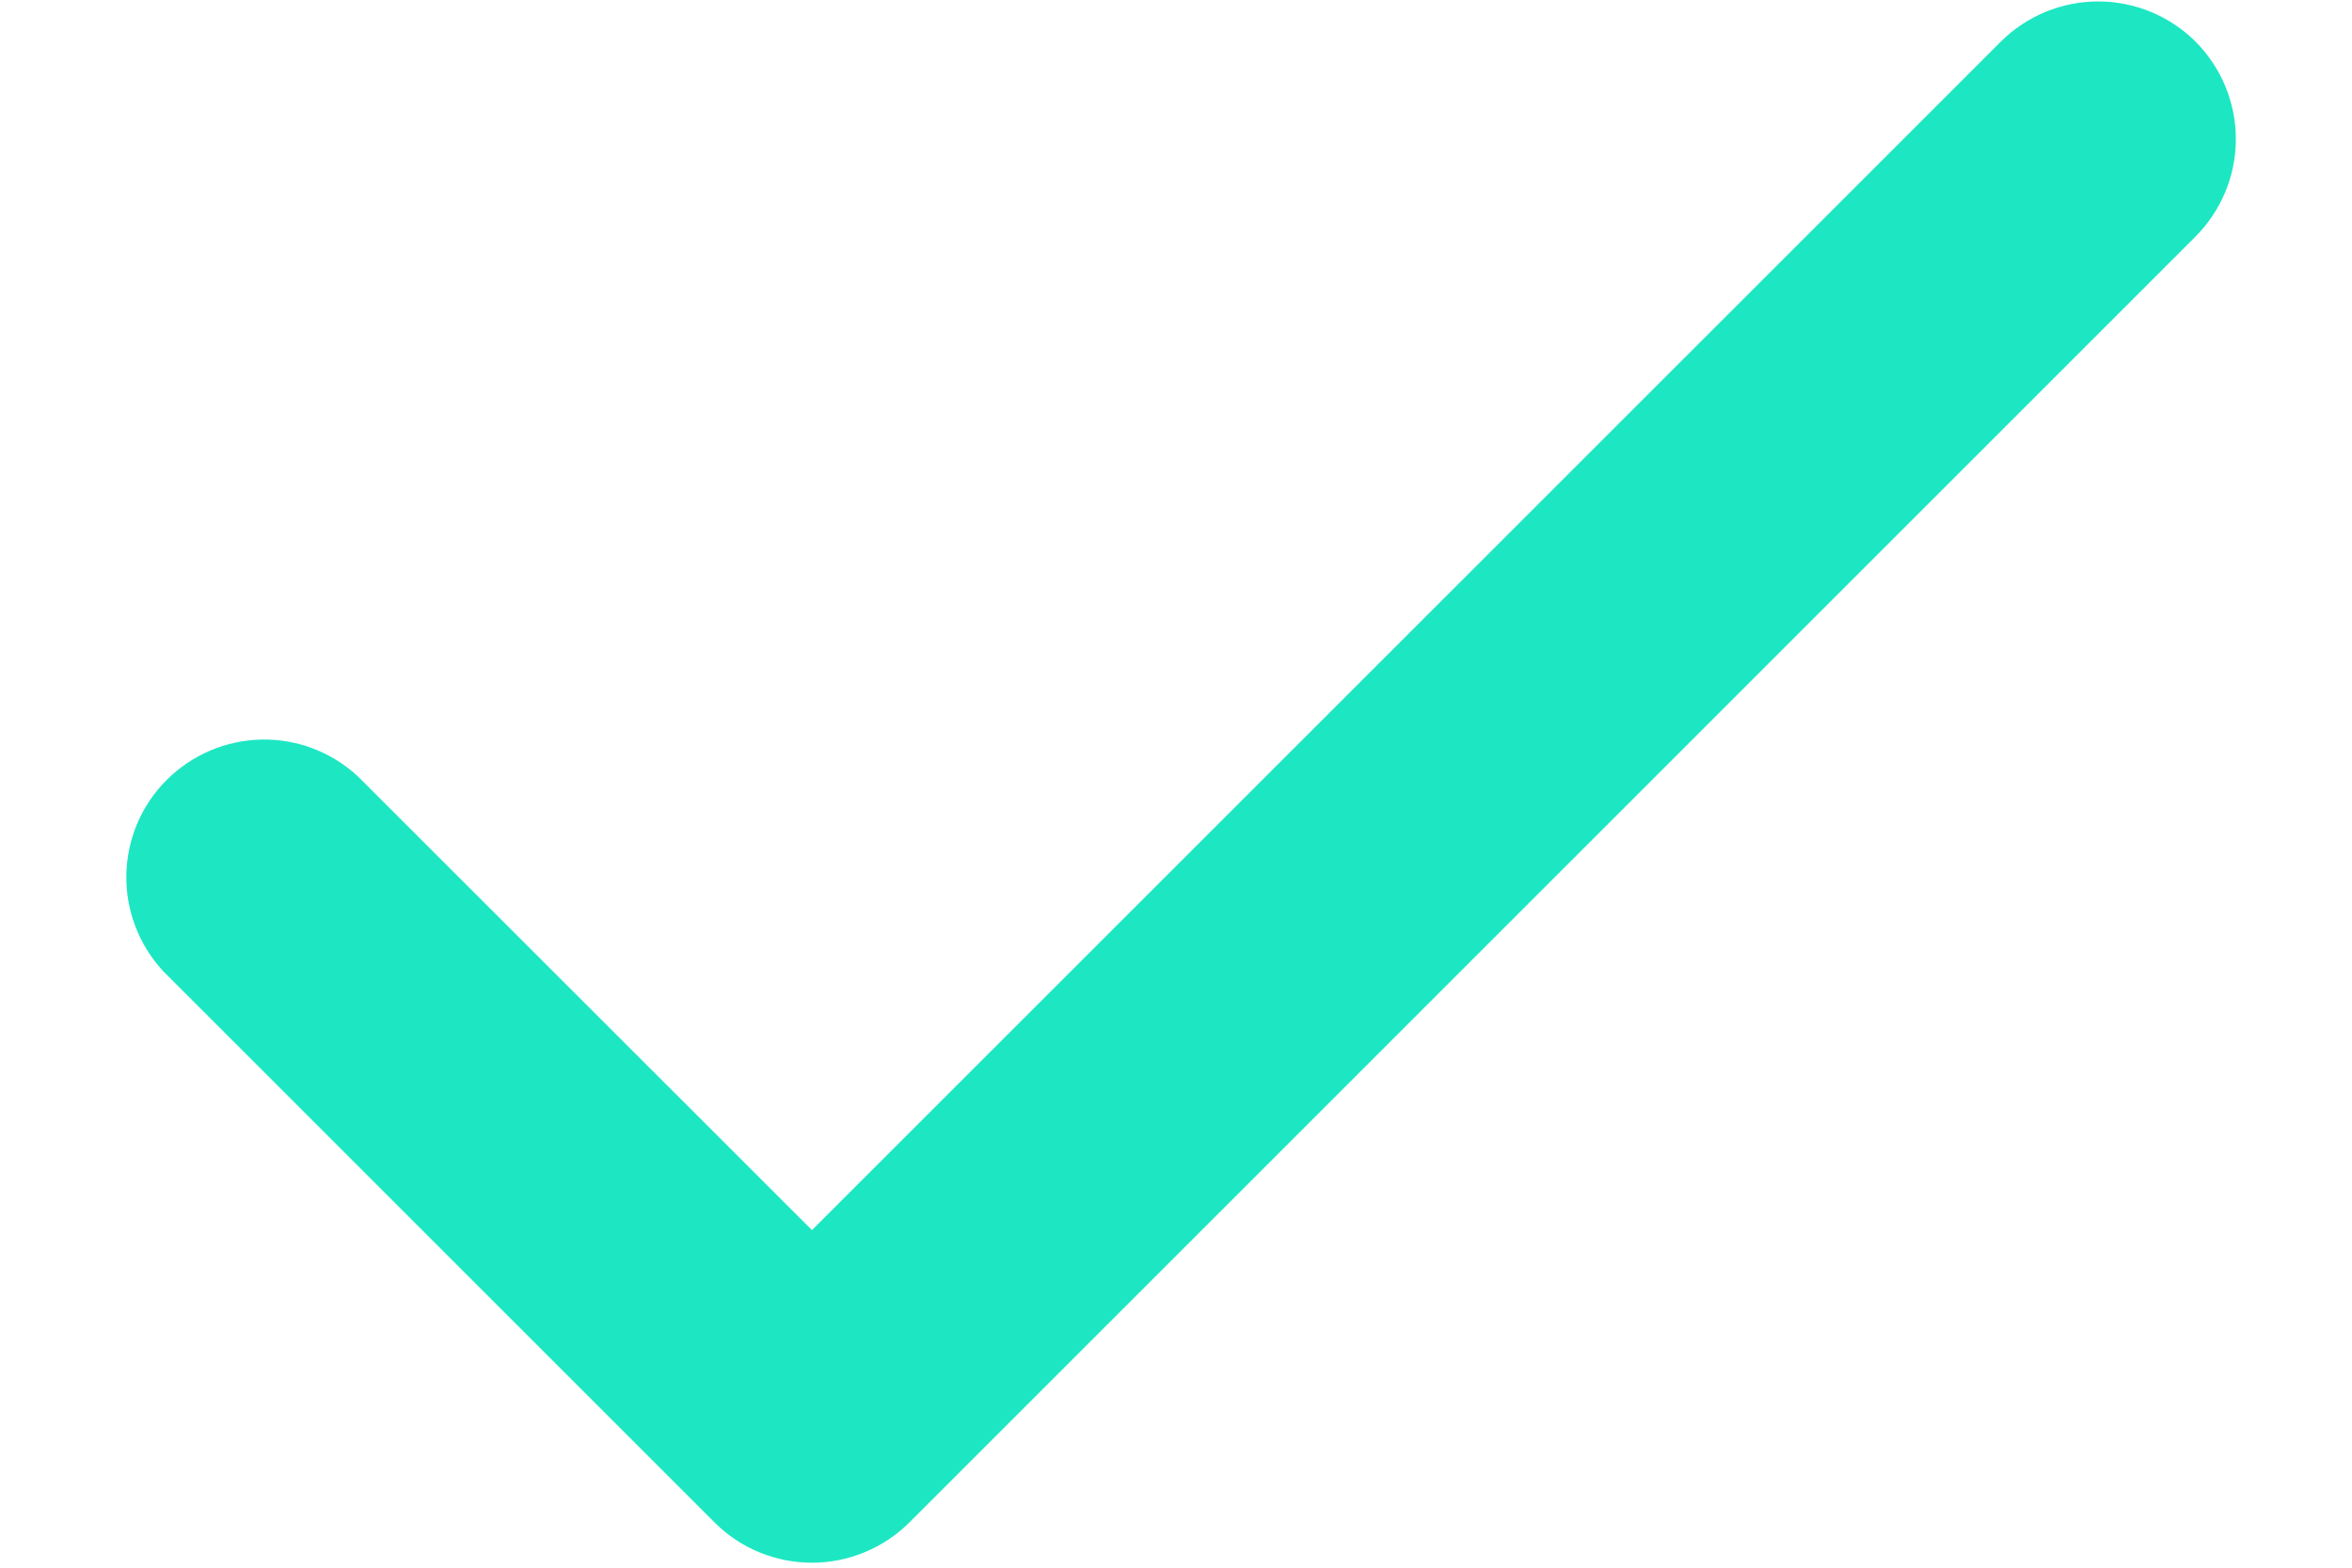 <svg width="18" height="12" viewBox="0 0 18 12" fill="none" xmlns="http://www.w3.org/2000/svg">
<path fill-rule="evenodd" clip-rule="evenodd" d="M17.111 1.065C17.111 0.785 17 0.517 16.803 0.319C16.605 0.122 16.337 0.011 16.058 0.011C15.778 0.011 15.51 0.122 15.312 0.319L6.214 9.416L2.74 5.944C2.541 5.758 2.276 5.656 2.003 5.661C1.73 5.666 1.469 5.777 1.276 5.97C1.082 6.163 0.972 6.424 0.967 6.697C0.962 6.97 1.064 7.235 1.25 7.435L5.469 11.654C5.666 11.851 5.934 11.962 6.214 11.962C6.493 11.962 6.761 11.851 6.959 11.654L16.803 1.81C17 1.612 17.111 1.344 17.111 1.065Z" fill="#1CE7C2"/>
</svg>
